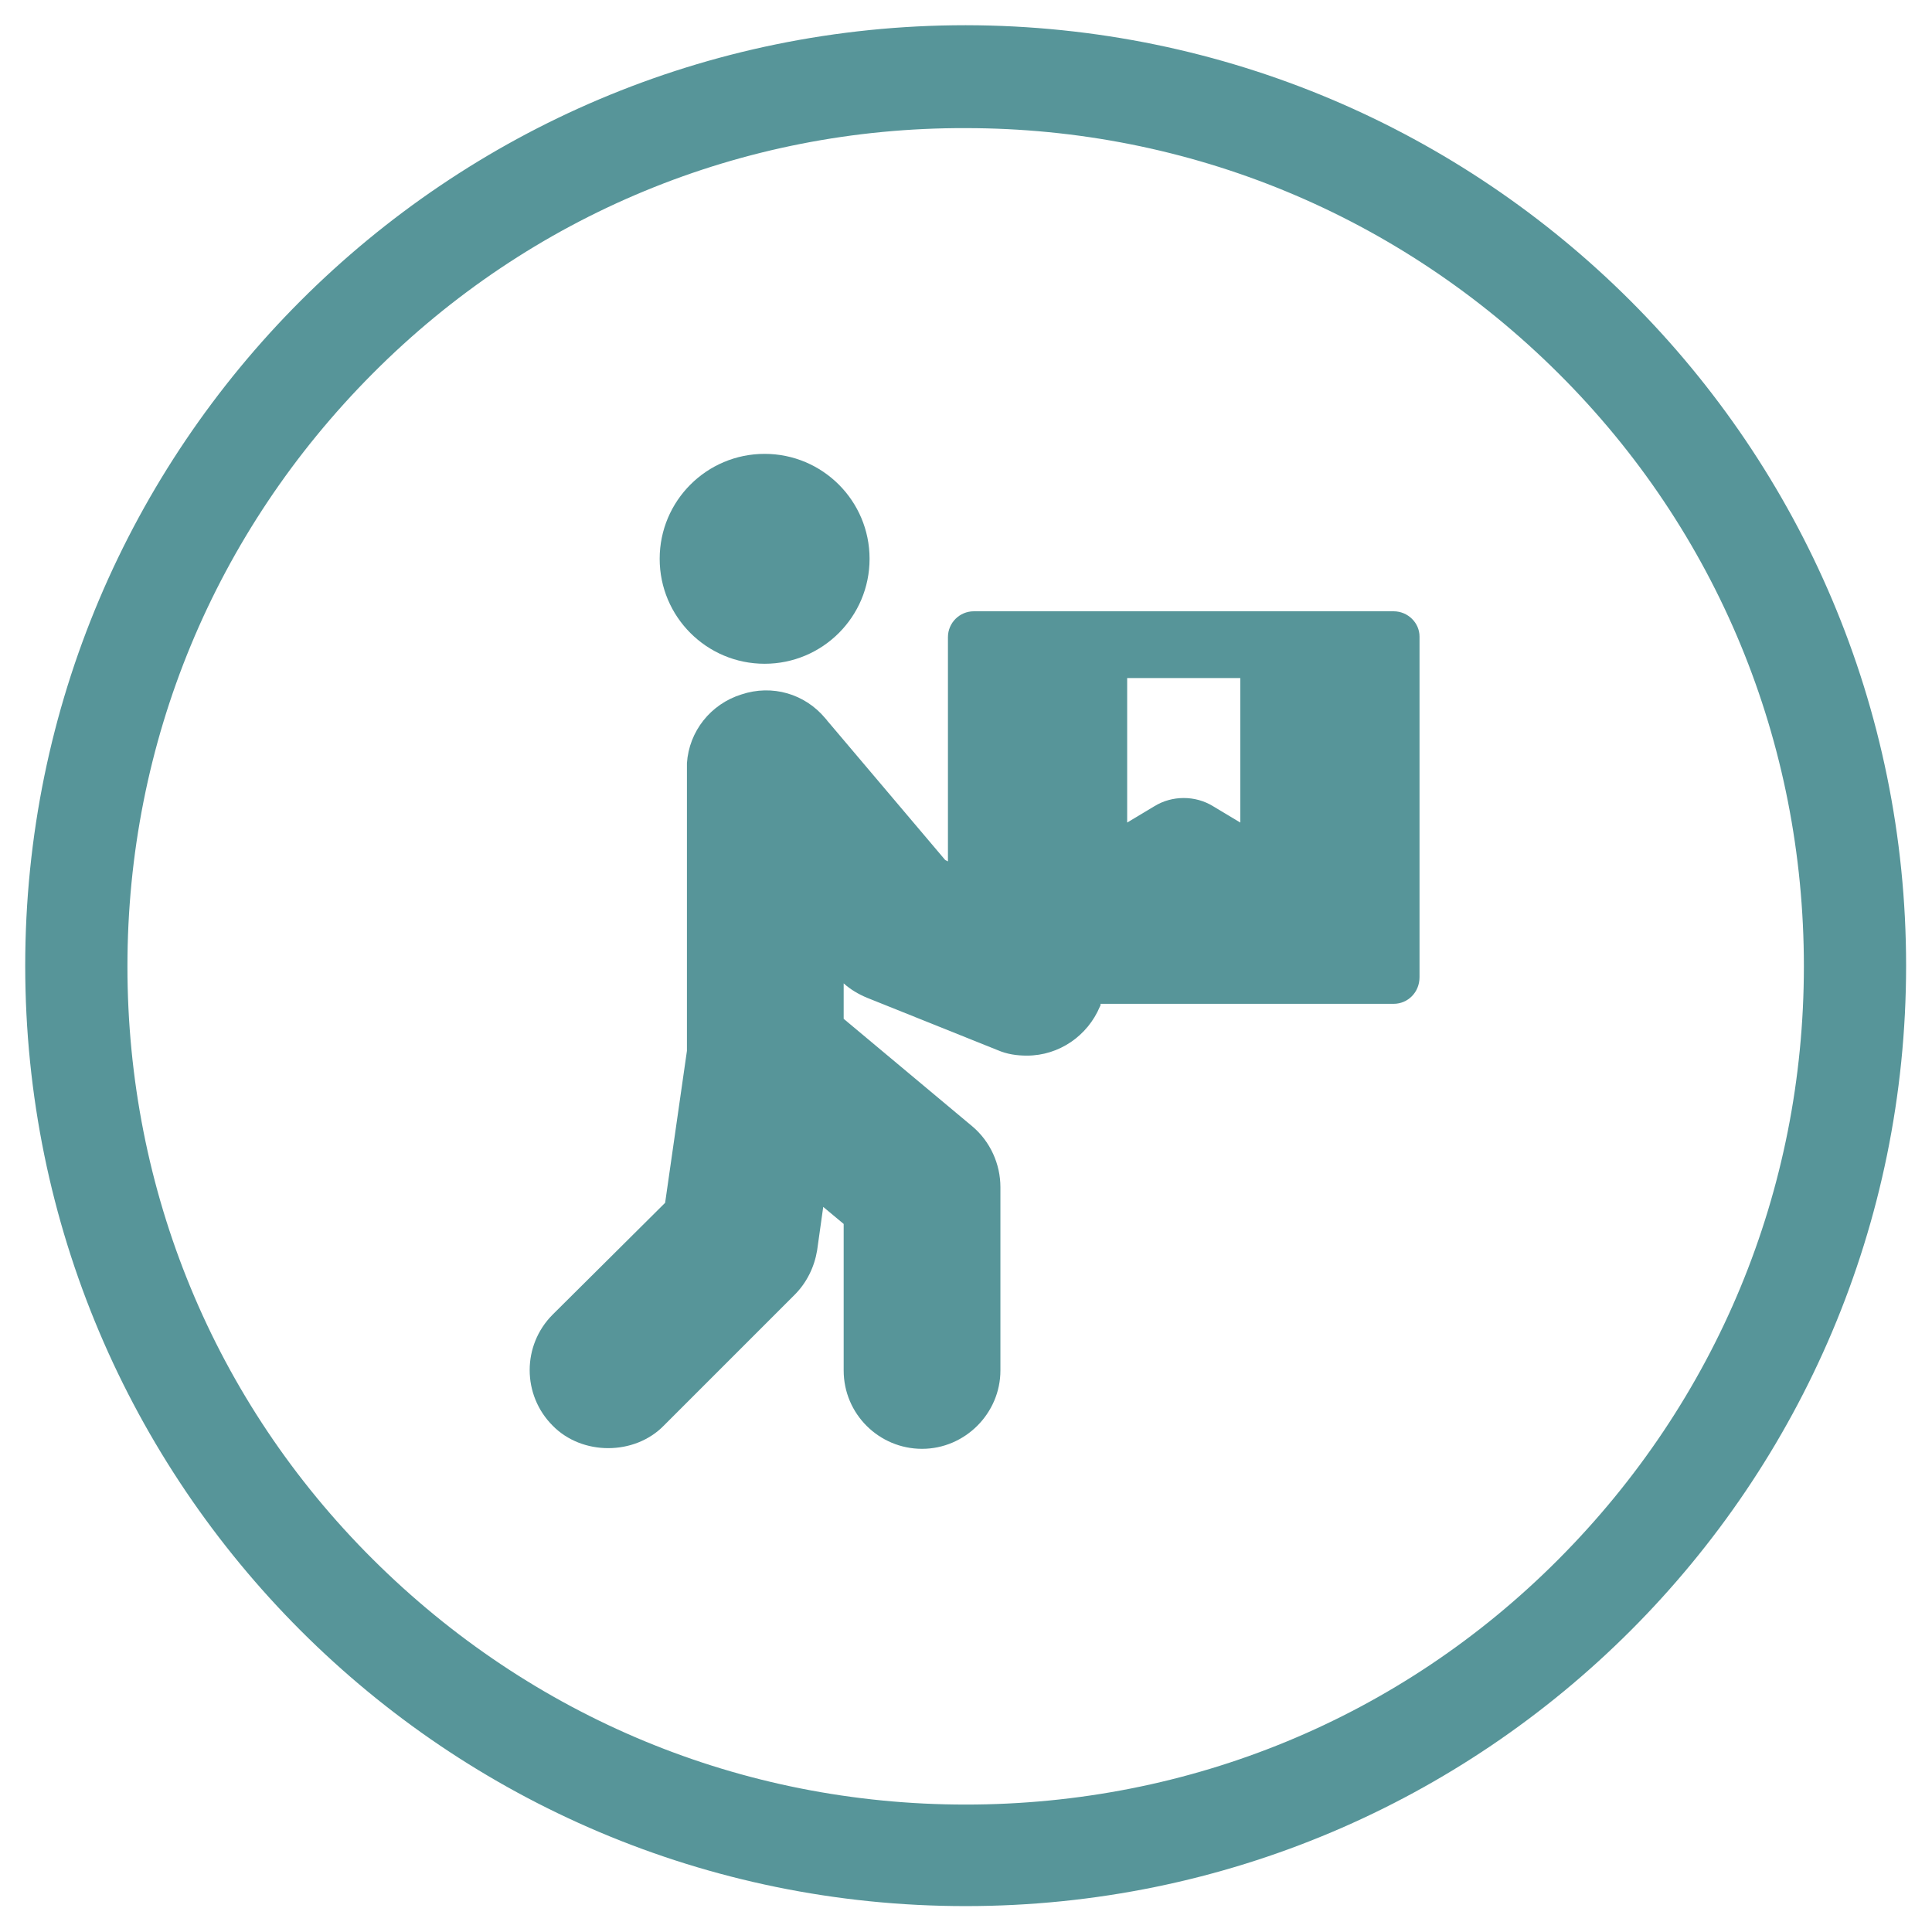 <?xml version="1.0" encoding="UTF-8"?>
<svg id="Layer_1" data-name="Layer 1" xmlns="http://www.w3.org/2000/svg" version="1.1" viewBox="0 0 283.5 283.5">
  <defs>
    <style>
      .cls-1 {
        fill: #579599;
        stroke-width: 0px;
      }
    </style>
  </defs>
  <g id="layout">
    <path class="cls-1" d="M141.7,18.8c32.8,0,63.7,12.8,87,36s36,54.1,36,87-12.8,63.7-36,87-54.1,36-87,36-63.7-12.8-87-36-36-54.1-36-87,12.8-63.7,36-87c23.2-23.3,54.2-36.1,87-36M141.7,3.7C65.5,3.7,3.7,65.5,3.7,141.7s61.8,138,138,138,138-61.8,138-138S217.9,3.8,141.7,3.7h0Z"/>
    <g>
      <circle class="cls-1" cx="112.2" cy="82" r="15.4"/>
      <path class="cls-1" d="M204.4,89.7h-61.5c-2.1,0-3.8,1.7-3.8,3.8v32.9l-.4-.2-17.1-20.2c-.2-.2-.3-.4-.5-.6-3-3.6-7.8-5-12.3-3.5-4.5,1.4-7.7,5.4-8,10.1,0,.2,0,.6,0,.8v41.4l-3.2,22.3-16.5,16.4c-4.5,4.5-4.5,11.8,0,16.3,4.3,4.4,12,4.4,16.3,0l19.2-19.2c1.8-1.8,2.9-4.1,3.3-6.5l.9-6.4,3,2.5v21.5c0,6.4,5.2,11.5,11.5,11.5s11.5-5.2,11.5-11.5v-26.9c0-3.4-1.5-6.7-4.1-8.9l-18.9-15.8v-5.2c1,.9,2.2,1.6,3.4,2.1l19.2,7.7c1.4.6,2.8.8,4.3.8,4.7,0,8.9-2.9,10.7-7.2.1-.1.1-.3.1-.4h43c2.1,0,3.8-1.7,3.8-3.9v-50c0-2-1.7-3.7-3.8-3.7h0ZM182,120.7l-4-2.4c-1.3-.8-2.8-1.2-4.3-1.2s-3,.4-4.3,1.2l-4,2.4v-21.2h16.6v21.2h0Z"/>
    </g>
  </g>
</svg>